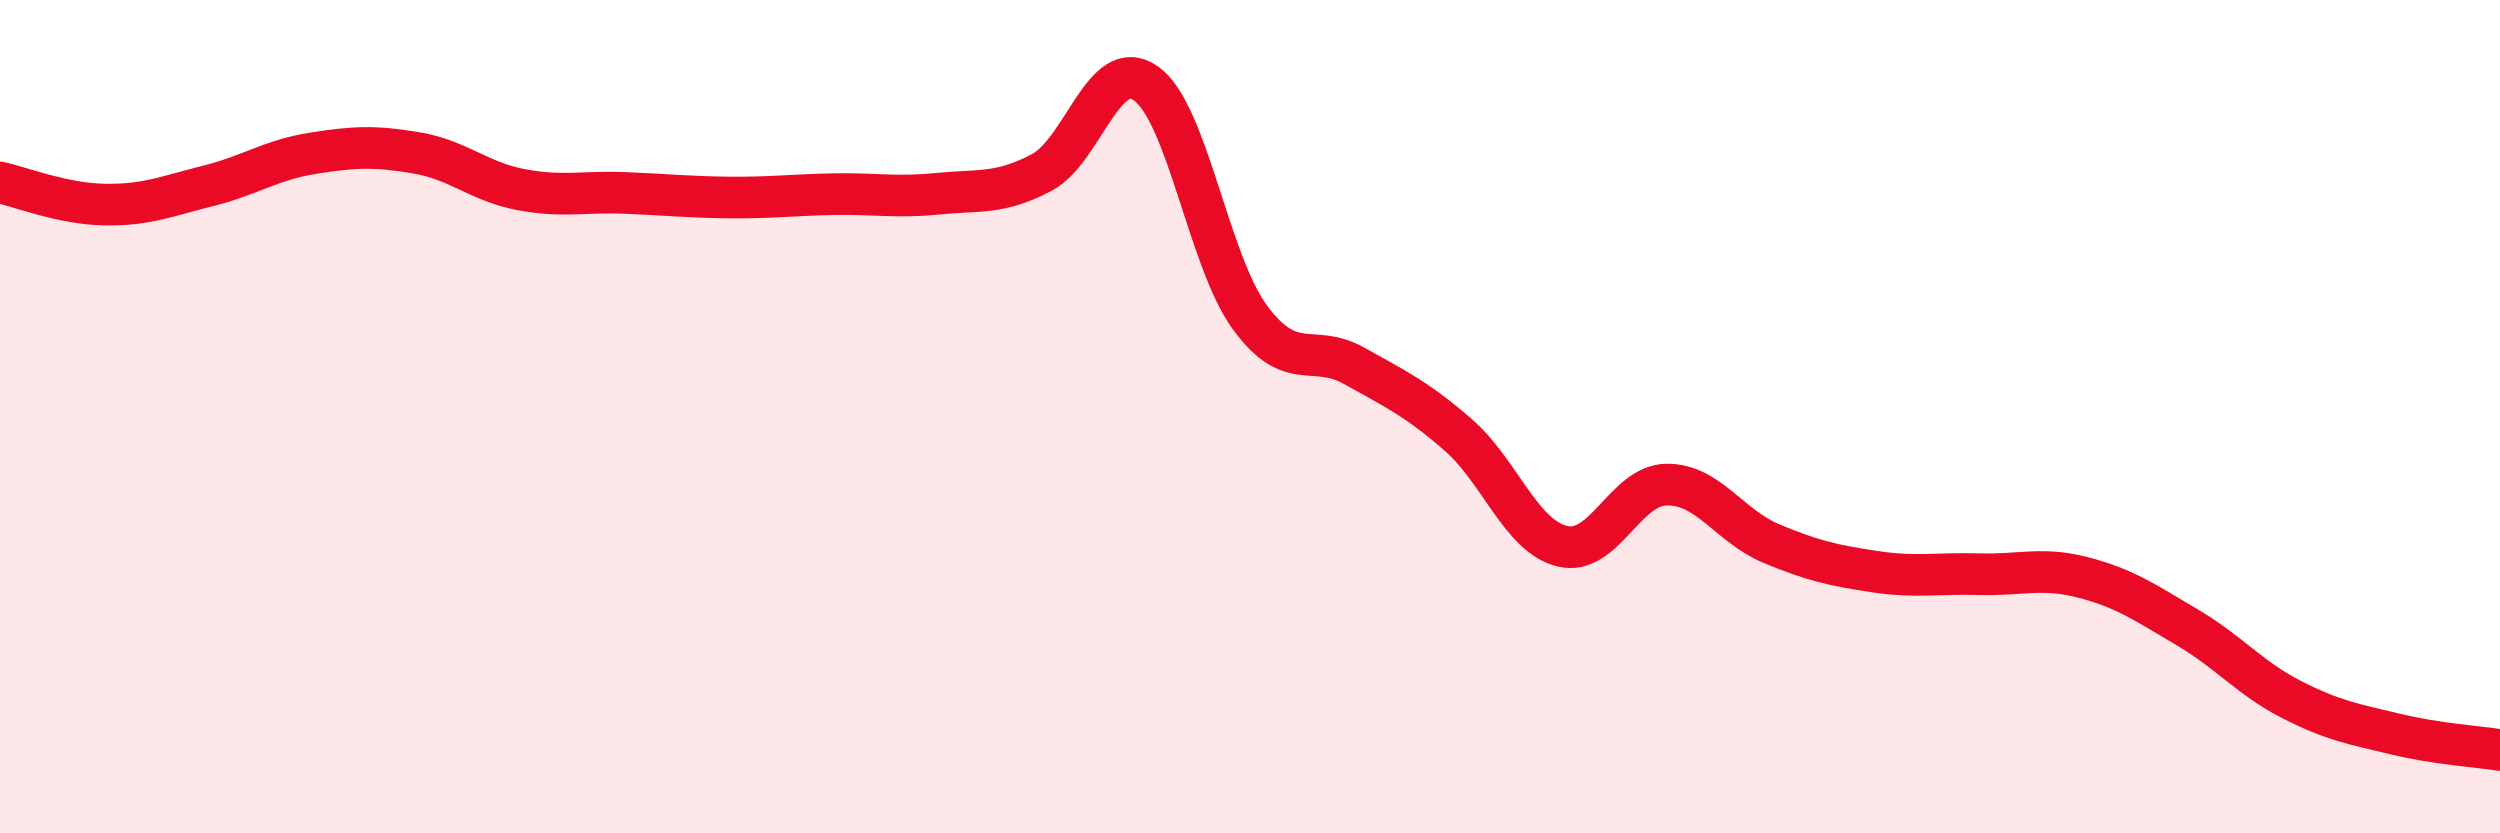 
    <svg width="60" height="20" viewBox="0 0 60 20" xmlns="http://www.w3.org/2000/svg">
      <path
        d="M 0,4.38 C 0.5,4.49 1.5,4.89 2.5,4.91 C 3.5,4.93 4,4.71 5,4.46 C 6,4.21 6.5,3.84 7.5,3.68 C 8.5,3.52 9,3.5 10,3.67 C 11,3.84 11.5,4.36 12.5,4.55 C 13.5,4.74 14,4.59 15,4.63 C 16,4.67 16.5,4.73 17.5,4.74 C 18.5,4.75 19,4.68 20,4.66 C 21,4.64 21.5,4.75 22.5,4.65 C 23.5,4.55 24,4.67 25,4.14 C 26,3.61 26.5,1.3 27.5,2 C 28.5,2.7 29,6.26 30,7.62 C 31,8.98 31.5,8.22 32.5,8.78 C 33.5,9.34 34,9.57 35,10.44 C 36,11.31 36.5,12.87 37.5,13.11 C 38.5,13.35 39,11.64 40,11.63 C 41,11.62 41.5,12.62 42.5,13.04 C 43.5,13.46 44,13.57 45,13.72 C 46,13.87 46.5,13.75 47.5,13.78 C 48.5,13.81 49,13.6 50,13.86 C 51,14.12 51.5,14.47 52.5,15.06 C 53.5,15.65 54,16.28 55,16.79 C 56,17.3 56.5,17.38 57.5,17.62 C 58.5,17.86 59.5,17.92 60,18L60 20L0 20Z"
        fill="#EB0A25"
        opacity="0.1"
        stroke-linecap="round"
        stroke-linejoin="round"
      />
      <path
        d="M 0,4.38 C 0.5,4.49 1.5,4.89 2.5,4.91 C 3.5,4.93 4,4.71 5,4.46 C 6,4.21 6.5,3.84 7.5,3.68 C 8.5,3.52 9,3.5 10,3.67 C 11,3.84 11.5,4.36 12.5,4.55 C 13.5,4.74 14,4.59 15,4.63 C 16,4.67 16.5,4.73 17.5,4.74 C 18.5,4.75 19,4.68 20,4.66 C 21,4.64 21.5,4.75 22.5,4.65 C 23.5,4.55 24,4.67 25,4.14 C 26,3.61 26.5,1.3 27.5,2 C 28.5,2.7 29,6.26 30,7.62 C 31,8.98 31.5,8.22 32.5,8.78 C 33.5,9.34 34,9.57 35,10.44 C 36,11.31 36.5,12.87 37.5,13.11 C 38.5,13.35 39,11.64 40,11.63 C 41,11.62 41.5,12.62 42.5,13.04 C 43.5,13.46 44,13.57 45,13.72 C 46,13.87 46.5,13.75 47.5,13.78 C 48.5,13.81 49,13.6 50,13.86 C 51,14.12 51.5,14.47 52.5,15.06 C 53.5,15.65 54,16.28 55,16.79 C 56,17.3 56.5,17.38 57.5,17.62 C 58.5,17.86 59.5,17.92 60,18"
        stroke="#EB0A25"
        stroke-width="1"
        fill="none"
        stroke-linecap="round"
        stroke-linejoin="round"
      />
    </svg>
  